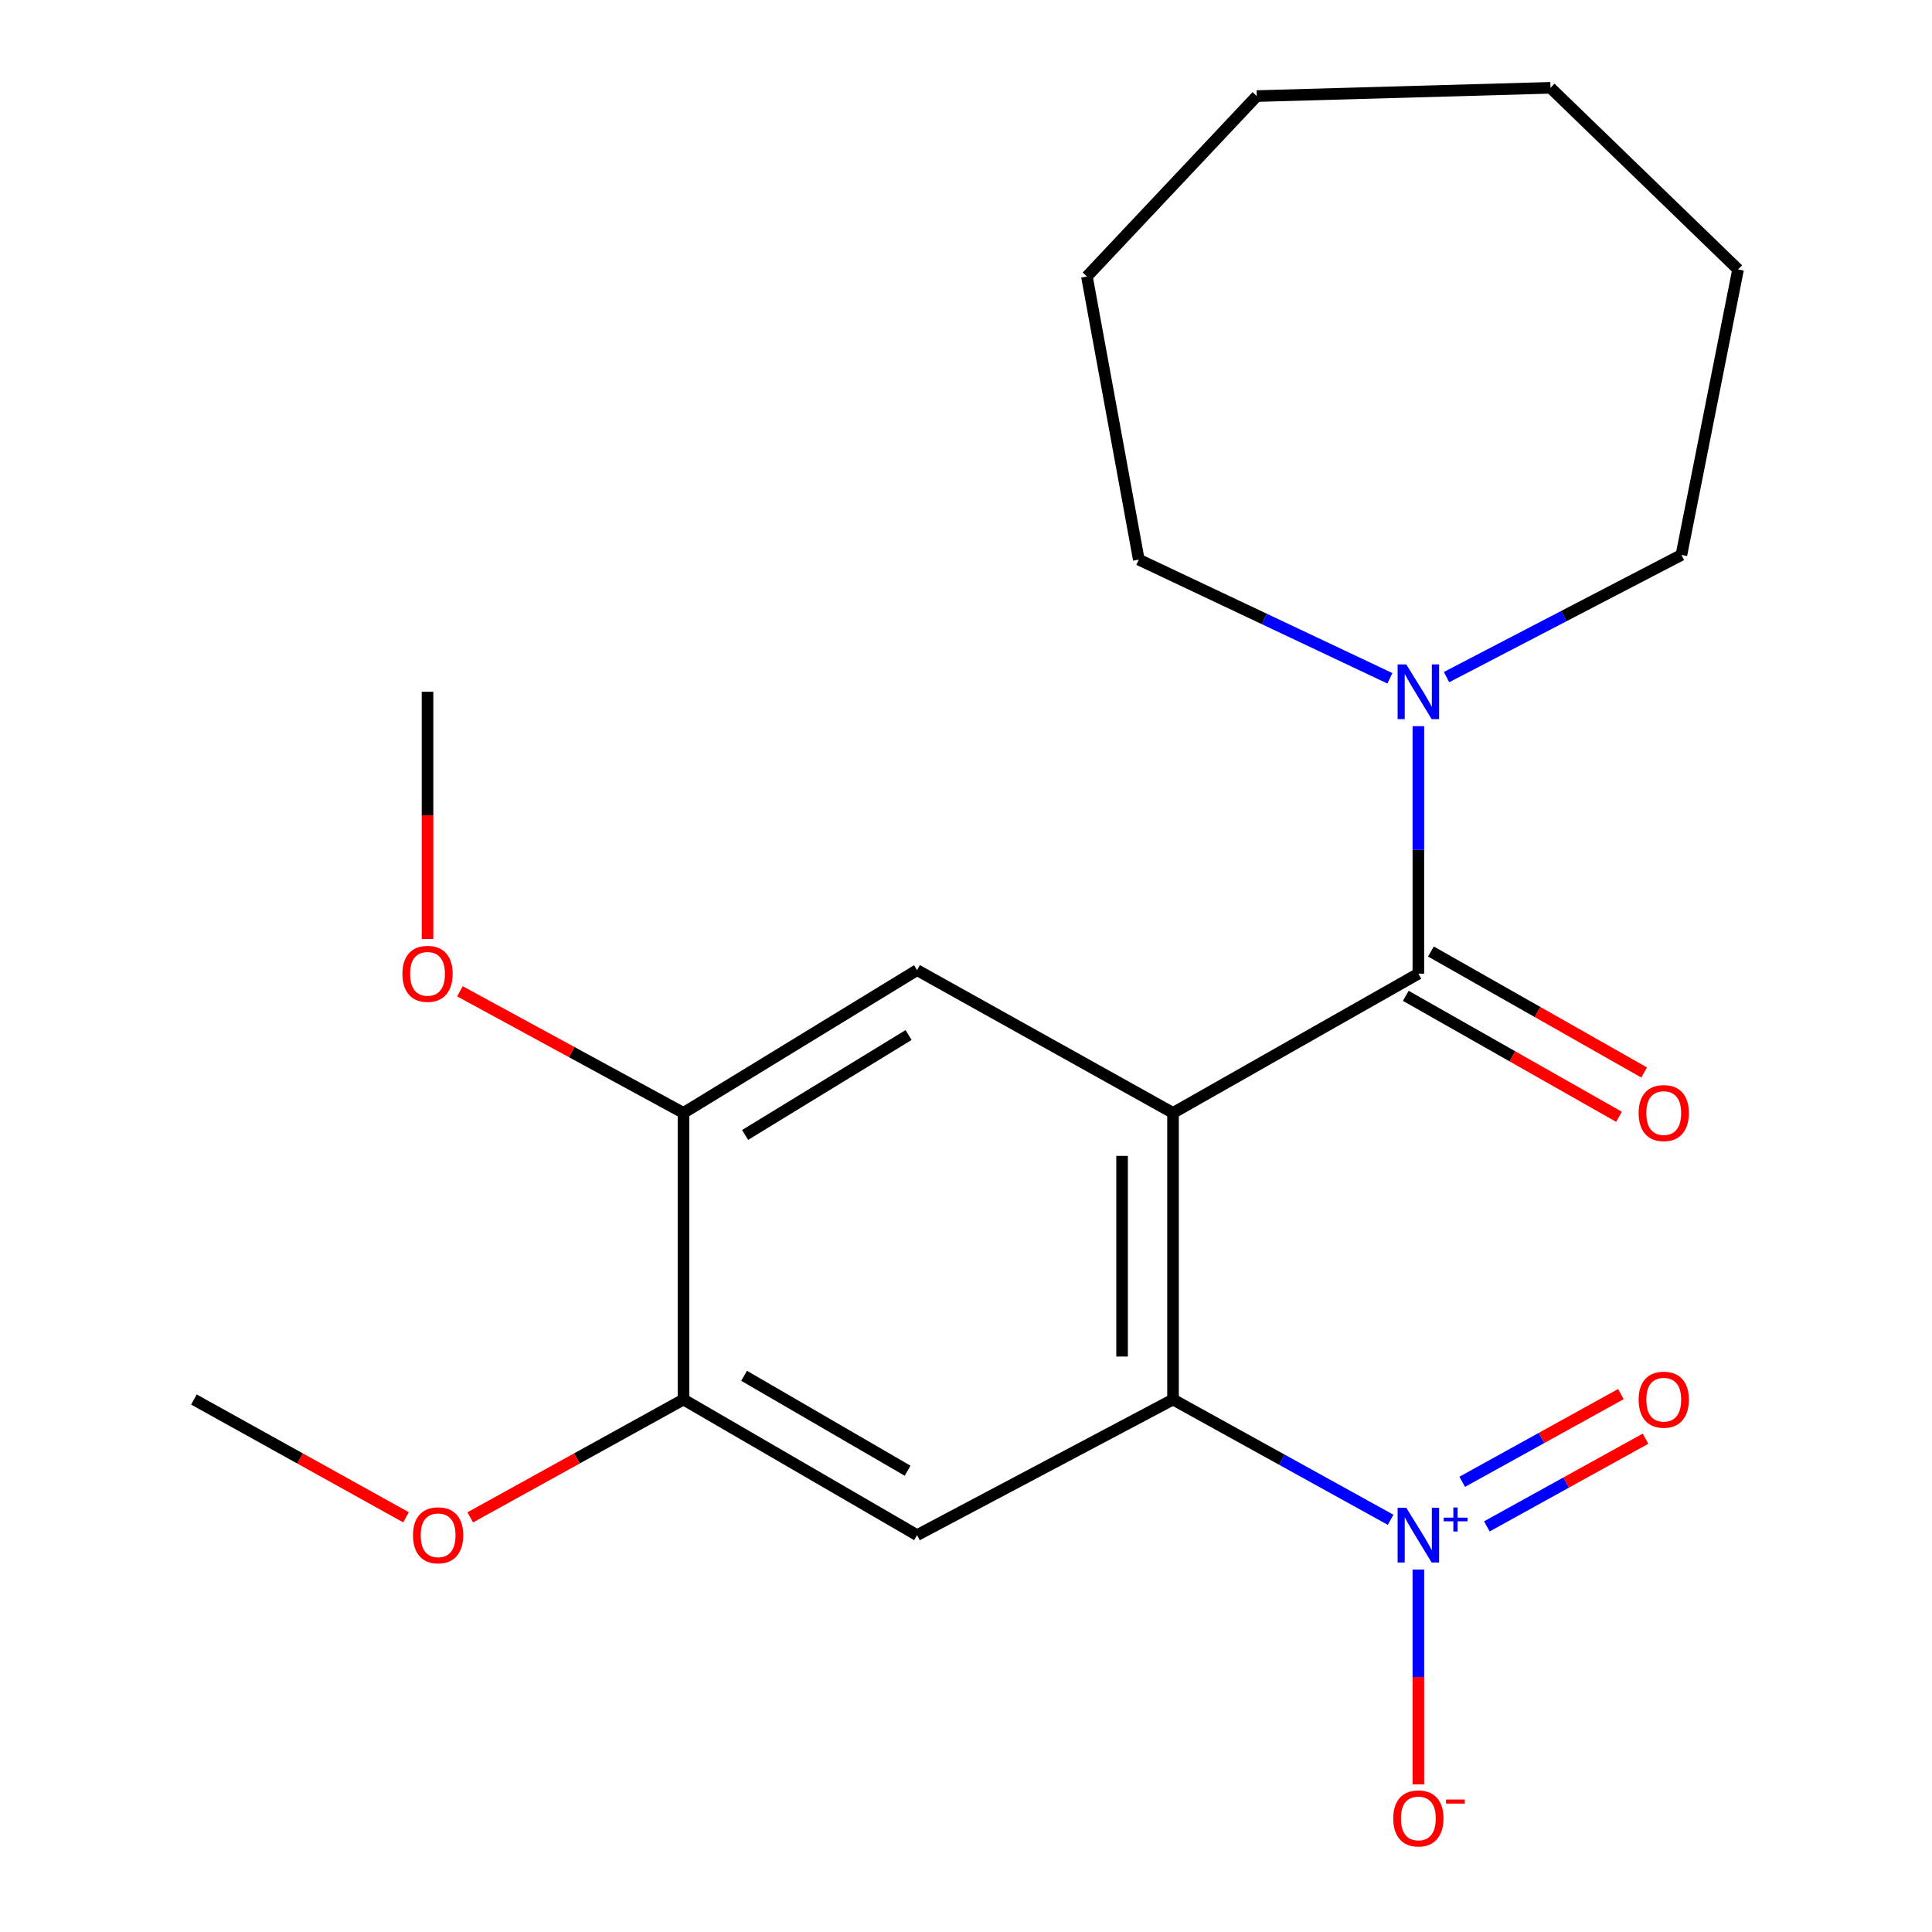 <?xml version='1.0' encoding='iso-8859-1'?>
<svg version='1.1' baseProfile='full'
              xmlns='http://www.w3.org/2000/svg'
                      xmlns:rdkit='http://www.rdkit.org/xml'
                      xmlns:xlink='http://www.w3.org/1999/xlink'
                  xml:space='preserve'
width='1000px' height='1000px' viewBox='0 0 1000 1000'>
<!-- END OF HEADER -->
<rect style='opacity:1.0;fill:#FFFFFF;stroke:none' width='1000' height='1000' x='0' y='0'> </rect>
<path class='bond-0' d='M 607.154,576.039 L 607.154,724.39' style='fill:none;fill-rule:evenodd;stroke:#000000;stroke-width:6px;stroke-linecap:butt;stroke-linejoin:miter;stroke-opacity:1' />
<path class='bond-0' d='M 580.783,598.291 L 580.783,702.137' style='fill:none;fill-rule:evenodd;stroke:#000000;stroke-width:6px;stroke-linecap:butt;stroke-linejoin:miter;stroke-opacity:1' />
<path class='bond-1' d='M 607.154,576.039 L 734.145,503.973' style='fill:none;fill-rule:evenodd;stroke:#000000;stroke-width:6px;stroke-linecap:butt;stroke-linejoin:miter;stroke-opacity:1' />
<path class='bond-4' d='M 607.154,576.039 L 474.669,502.141' style='fill:none;fill-rule:evenodd;stroke:#000000;stroke-width:6px;stroke-linecap:butt;stroke-linejoin:miter;stroke-opacity:1' />
<path class='bond-2' d='M 607.154,724.39 L 663.466,755.515' style='fill:none;fill-rule:evenodd;stroke:#000000;stroke-width:6px;stroke-linecap:butt;stroke-linejoin:miter;stroke-opacity:1' />
<path class='bond-2' d='M 663.466,755.515 L 719.778,786.64' style='fill:none;fill-rule:evenodd;stroke:#0000FF;stroke-width:6px;stroke-linecap:butt;stroke-linejoin:miter;stroke-opacity:1' />
<path class='bond-3' d='M 607.154,724.39 L 474.669,794.581' style='fill:none;fill-rule:evenodd;stroke:#000000;stroke-width:6px;stroke-linecap:butt;stroke-linejoin:miter;stroke-opacity:1' />
<path class='bond-5' d='M 734.145,503.973 L 734.145,439.917' style='fill:none;fill-rule:evenodd;stroke:#000000;stroke-width:6px;stroke-linecap:butt;stroke-linejoin:miter;stroke-opacity:1' />
<path class='bond-5' d='M 734.145,439.917 L 734.145,375.861' style='fill:none;fill-rule:evenodd;stroke:#0000FF;stroke-width:6px;stroke-linecap:butt;stroke-linejoin:miter;stroke-opacity:1' />
<path class='bond-10' d='M 727.638,515.441 L 782.815,546.75' style='fill:none;fill-rule:evenodd;stroke:#000000;stroke-width:6px;stroke-linecap:butt;stroke-linejoin:miter;stroke-opacity:1' />
<path class='bond-10' d='M 782.815,546.75 L 837.993,578.059' style='fill:none;fill-rule:evenodd;stroke:#FF0000;stroke-width:6px;stroke-linecap:butt;stroke-linejoin:miter;stroke-opacity:1' />
<path class='bond-10' d='M 740.652,492.505 L 795.83,523.814' style='fill:none;fill-rule:evenodd;stroke:#000000;stroke-width:6px;stroke-linecap:butt;stroke-linejoin:miter;stroke-opacity:1' />
<path class='bond-10' d='M 795.83,523.814 L 851.007,555.123' style='fill:none;fill-rule:evenodd;stroke:#FF0000;stroke-width:6px;stroke-linecap:butt;stroke-linejoin:miter;stroke-opacity:1' />
<path class='bond-8' d='M 734.145,812.405 L 734.145,867.998' style='fill:none;fill-rule:evenodd;stroke:#0000FF;stroke-width:6px;stroke-linecap:butt;stroke-linejoin:miter;stroke-opacity:1' />
<path class='bond-8' d='M 734.145,867.998 L 734.145,923.592' style='fill:none;fill-rule:evenodd;stroke:#FF0000;stroke-width:6px;stroke-linecap:butt;stroke-linejoin:miter;stroke-opacity:1' />
<path class='bond-9' d='M 769.595,790.054 L 810.663,767.357' style='fill:none;fill-rule:evenodd;stroke:#0000FF;stroke-width:6px;stroke-linecap:butt;stroke-linejoin:miter;stroke-opacity:1' />
<path class='bond-9' d='M 810.663,767.357 L 851.731,744.661' style='fill:none;fill-rule:evenodd;stroke:#FF0000;stroke-width:6px;stroke-linecap:butt;stroke-linejoin:miter;stroke-opacity:1' />
<path class='bond-9' d='M 756.84,766.973 L 797.907,744.277' style='fill:none;fill-rule:evenodd;stroke:#0000FF;stroke-width:6px;stroke-linecap:butt;stroke-linejoin:miter;stroke-opacity:1' />
<path class='bond-9' d='M 797.907,744.277 L 838.975,721.58' style='fill:none;fill-rule:evenodd;stroke:#FF0000;stroke-width:6px;stroke-linecap:butt;stroke-linejoin:miter;stroke-opacity:1' />
<path class='bond-21' d='M 474.669,794.581 L 353.773,724.39' style='fill:none;fill-rule:evenodd;stroke:#000000;stroke-width:6px;stroke-linecap:butt;stroke-linejoin:miter;stroke-opacity:1' />
<path class='bond-21' d='M 469.776,761.246 L 385.148,712.113' style='fill:none;fill-rule:evenodd;stroke:#000000;stroke-width:6px;stroke-linecap:butt;stroke-linejoin:miter;stroke-opacity:1' />
<path class='bond-7' d='M 474.669,502.141 L 353.773,576.039' style='fill:none;fill-rule:evenodd;stroke:#000000;stroke-width:6px;stroke-linecap:butt;stroke-linejoin:miter;stroke-opacity:1' />
<path class='bond-7' d='M 470.288,535.726 L 385.661,587.455' style='fill:none;fill-rule:evenodd;stroke:#000000;stroke-width:6px;stroke-linecap:butt;stroke-linejoin:miter;stroke-opacity:1' />
<path class='bond-13' d='M 719.404,351.086 L 654.423,320.375' style='fill:none;fill-rule:evenodd;stroke:#0000FF;stroke-width:6px;stroke-linecap:butt;stroke-linejoin:miter;stroke-opacity:1' />
<path class='bond-13' d='M 654.423,320.375 L 589.442,289.664' style='fill:none;fill-rule:evenodd;stroke:#000000;stroke-width:6px;stroke-linecap:butt;stroke-linejoin:miter;stroke-opacity:1' />
<path class='bond-14' d='M 748.722,350.471 L 809.515,318.852' style='fill:none;fill-rule:evenodd;stroke:#0000FF;stroke-width:6px;stroke-linecap:butt;stroke-linejoin:miter;stroke-opacity:1' />
<path class='bond-14' d='M 809.515,318.852 L 870.307,287.232' style='fill:none;fill-rule:evenodd;stroke:#000000;stroke-width:6px;stroke-linecap:butt;stroke-linejoin:miter;stroke-opacity:1' />
<path class='bond-6' d='M 353.773,724.39 L 353.773,576.039' style='fill:none;fill-rule:evenodd;stroke:#000000;stroke-width:6px;stroke-linecap:butt;stroke-linejoin:miter;stroke-opacity:1' />
<path class='bond-11' d='M 353.773,724.39 L 298.584,754.891' style='fill:none;fill-rule:evenodd;stroke:#000000;stroke-width:6px;stroke-linecap:butt;stroke-linejoin:miter;stroke-opacity:1' />
<path class='bond-11' d='M 298.584,754.891 L 243.395,785.391' style='fill:none;fill-rule:evenodd;stroke:#FF0000;stroke-width:6px;stroke-linecap:butt;stroke-linejoin:miter;stroke-opacity:1' />
<path class='bond-12' d='M 353.773,576.039 L 295.916,544.567' style='fill:none;fill-rule:evenodd;stroke:#000000;stroke-width:6px;stroke-linecap:butt;stroke-linejoin:miter;stroke-opacity:1' />
<path class='bond-12' d='M 295.916,544.567 L 238.058,513.095' style='fill:none;fill-rule:evenodd;stroke:#FF0000;stroke-width:6px;stroke-linecap:butt;stroke-linejoin:miter;stroke-opacity:1' />
<path class='bond-16' d='M 210.153,785.354 L 155.265,754.872' style='fill:none;fill-rule:evenodd;stroke:#FF0000;stroke-width:6px;stroke-linecap:butt;stroke-linejoin:miter;stroke-opacity:1' />
<path class='bond-16' d='M 155.265,754.872 L 100.377,724.39' style='fill:none;fill-rule:evenodd;stroke:#000000;stroke-width:6px;stroke-linecap:butt;stroke-linejoin:miter;stroke-opacity:1' />
<path class='bond-15' d='M 221.288,486.005 L 221.288,422.029' style='fill:none;fill-rule:evenodd;stroke:#FF0000;stroke-width:6px;stroke-linecap:butt;stroke-linejoin:miter;stroke-opacity:1' />
<path class='bond-15' d='M 221.288,422.029 L 221.288,358.053' style='fill:none;fill-rule:evenodd;stroke:#000000;stroke-width:6px;stroke-linecap:butt;stroke-linejoin:miter;stroke-opacity:1' />
<path class='bond-17' d='M 589.442,289.664 L 562.587,143.115' style='fill:none;fill-rule:evenodd;stroke:#000000;stroke-width:6px;stroke-linecap:butt;stroke-linejoin:miter;stroke-opacity:1' />
<path class='bond-18' d='M 870.307,287.232 L 899.623,139.467' style='fill:none;fill-rule:evenodd;stroke:#000000;stroke-width:6px;stroke-linecap:butt;stroke-linejoin:miter;stroke-opacity:1' />
<path class='bond-19' d='M 562.587,143.115 L 650.505,49.733' style='fill:none;fill-rule:evenodd;stroke:#000000;stroke-width:6px;stroke-linecap:butt;stroke-linejoin:miter;stroke-opacity:1' />
<path class='bond-20' d='M 899.623,139.467 L 802.534,45.455' style='fill:none;fill-rule:evenodd;stroke:#000000;stroke-width:6px;stroke-linecap:butt;stroke-linejoin:miter;stroke-opacity:1' />
<path class='bond-22' d='M 650.505,49.733 L 802.534,45.455' style='fill:none;fill-rule:evenodd;stroke:#000000;stroke-width:6px;stroke-linecap:butt;stroke-linejoin:miter;stroke-opacity:1' />
<path  class='atom-3' d='M 727.885 780.421
L 737.165 795.421
Q 738.085 796.901, 739.565 799.581
Q 741.045 802.261, 741.125 802.421
L 741.125 780.421
L 744.885 780.421
L 744.885 808.741
L 741.005 808.741
L 731.045 792.341
Q 729.885 790.421, 728.645 788.221
Q 727.445 786.021, 727.085 785.341
L 727.085 808.741
L 723.405 808.741
L 723.405 780.421
L 727.885 780.421
' fill='#0000FF'/>
<path  class='atom-3' d='M 747.261 785.526
L 752.251 785.526
L 752.251 780.272
L 754.468 780.272
L 754.468 785.526
L 759.59 785.526
L 759.59 787.426
L 754.468 787.426
L 754.468 792.706
L 752.251 792.706
L 752.251 787.426
L 747.261 787.426
L 747.261 785.526
' fill='#0000FF'/>
<path  class='atom-6' d='M 727.885 343.893
L 737.165 358.893
Q 738.085 360.373, 739.565 363.053
Q 741.045 365.733, 741.125 365.893
L 741.125 343.893
L 744.885 343.893
L 744.885 372.213
L 741.005 372.213
L 731.045 355.813
Q 729.885 353.893, 728.645 351.693
Q 727.445 349.493, 727.085 348.813
L 727.085 372.213
L 723.405 372.213
L 723.405 343.893
L 727.885 343.893
' fill='#0000FF'/>
<path  class='atom-9' d='M 721.145 941.21
Q 721.145 934.41, 724.505 930.61
Q 727.865 926.81, 734.145 926.81
Q 740.425 926.81, 743.785 930.61
Q 747.145 934.41, 747.145 941.21
Q 747.145 948.09, 743.745 952.01
Q 740.345 955.89, 734.145 955.89
Q 727.905 955.89, 724.505 952.01
Q 721.145 948.13, 721.145 941.21
M 734.145 952.69
Q 738.465 952.69, 740.785 949.81
Q 743.145 946.89, 743.145 941.21
Q 743.145 935.65, 740.785 932.85
Q 738.465 930.01, 734.145 930.01
Q 729.825 930.01, 727.465 932.81
Q 725.145 935.61, 725.145 941.21
Q 725.145 946.93, 727.465 949.81
Q 729.825 952.69, 734.145 952.69
' fill='#FF0000'/>
<path  class='atom-9' d='M 748.465 931.433
L 758.154 931.433
L 758.154 933.545
L 748.465 933.545
L 748.465 931.433
' fill='#FF0000'/>
<path  class='atom-10' d='M 848.151 724.47
Q 848.151 717.67, 851.511 713.87
Q 854.871 710.07, 861.151 710.07
Q 867.431 710.07, 870.791 713.87
Q 874.151 717.67, 874.151 724.47
Q 874.151 731.35, 870.751 735.27
Q 867.351 739.15, 861.151 739.15
Q 854.911 739.15, 851.511 735.27
Q 848.151 731.39, 848.151 724.47
M 861.151 735.95
Q 865.471 735.95, 867.791 733.07
Q 870.151 730.15, 870.151 724.47
Q 870.151 718.91, 867.791 716.11
Q 865.471 713.27, 861.151 713.27
Q 856.831 713.27, 854.471 716.07
Q 852.151 718.87, 852.151 724.47
Q 852.151 730.19, 854.471 733.07
Q 856.831 735.95, 861.151 735.95
' fill='#FF0000'/>
<path  class='atom-11' d='M 848.151 576.119
Q 848.151 569.319, 851.511 565.519
Q 854.871 561.719, 861.151 561.719
Q 867.431 561.719, 870.791 565.519
Q 874.151 569.319, 874.151 576.119
Q 874.151 582.999, 870.751 586.919
Q 867.351 590.799, 861.151 590.799
Q 854.911 590.799, 851.511 586.919
Q 848.151 583.039, 848.151 576.119
M 861.151 587.599
Q 865.471 587.599, 867.791 584.719
Q 870.151 581.799, 870.151 576.119
Q 870.151 570.559, 867.791 567.759
Q 865.471 564.919, 861.151 564.919
Q 856.831 564.919, 854.471 567.719
Q 852.151 570.519, 852.151 576.119
Q 852.151 581.839, 854.471 584.719
Q 856.831 587.599, 861.151 587.599
' fill='#FF0000'/>
<path  class='atom-12' d='M 213.767 794.661
Q 213.767 787.861, 217.127 784.061
Q 220.487 780.261, 226.767 780.261
Q 233.047 780.261, 236.407 784.061
Q 239.767 787.861, 239.767 794.661
Q 239.767 801.541, 236.367 805.461
Q 232.967 809.341, 226.767 809.341
Q 220.527 809.341, 217.127 805.461
Q 213.767 801.581, 213.767 794.661
M 226.767 806.141
Q 231.087 806.141, 233.407 803.261
Q 235.767 800.341, 235.767 794.661
Q 235.767 789.101, 233.407 786.301
Q 231.087 783.461, 226.767 783.461
Q 222.447 783.461, 220.087 786.261
Q 217.767 789.061, 217.767 794.661
Q 217.767 800.381, 220.087 803.261
Q 222.447 806.141, 226.767 806.141
' fill='#FF0000'/>
<path  class='atom-13' d='M 208.288 504.053
Q 208.288 497.253, 211.648 493.453
Q 215.008 489.653, 221.288 489.653
Q 227.568 489.653, 230.928 493.453
Q 234.288 497.253, 234.288 504.053
Q 234.288 510.933, 230.888 514.853
Q 227.488 518.733, 221.288 518.733
Q 215.048 518.733, 211.648 514.853
Q 208.288 510.973, 208.288 504.053
M 221.288 515.533
Q 225.608 515.533, 227.928 512.653
Q 230.288 509.733, 230.288 504.053
Q 230.288 498.493, 227.928 495.693
Q 225.608 492.853, 221.288 492.853
Q 216.968 492.853, 214.608 495.653
Q 212.288 498.453, 212.288 504.053
Q 212.288 509.773, 214.608 512.653
Q 216.968 515.533, 221.288 515.533
' fill='#FF0000'/>
</svg>
